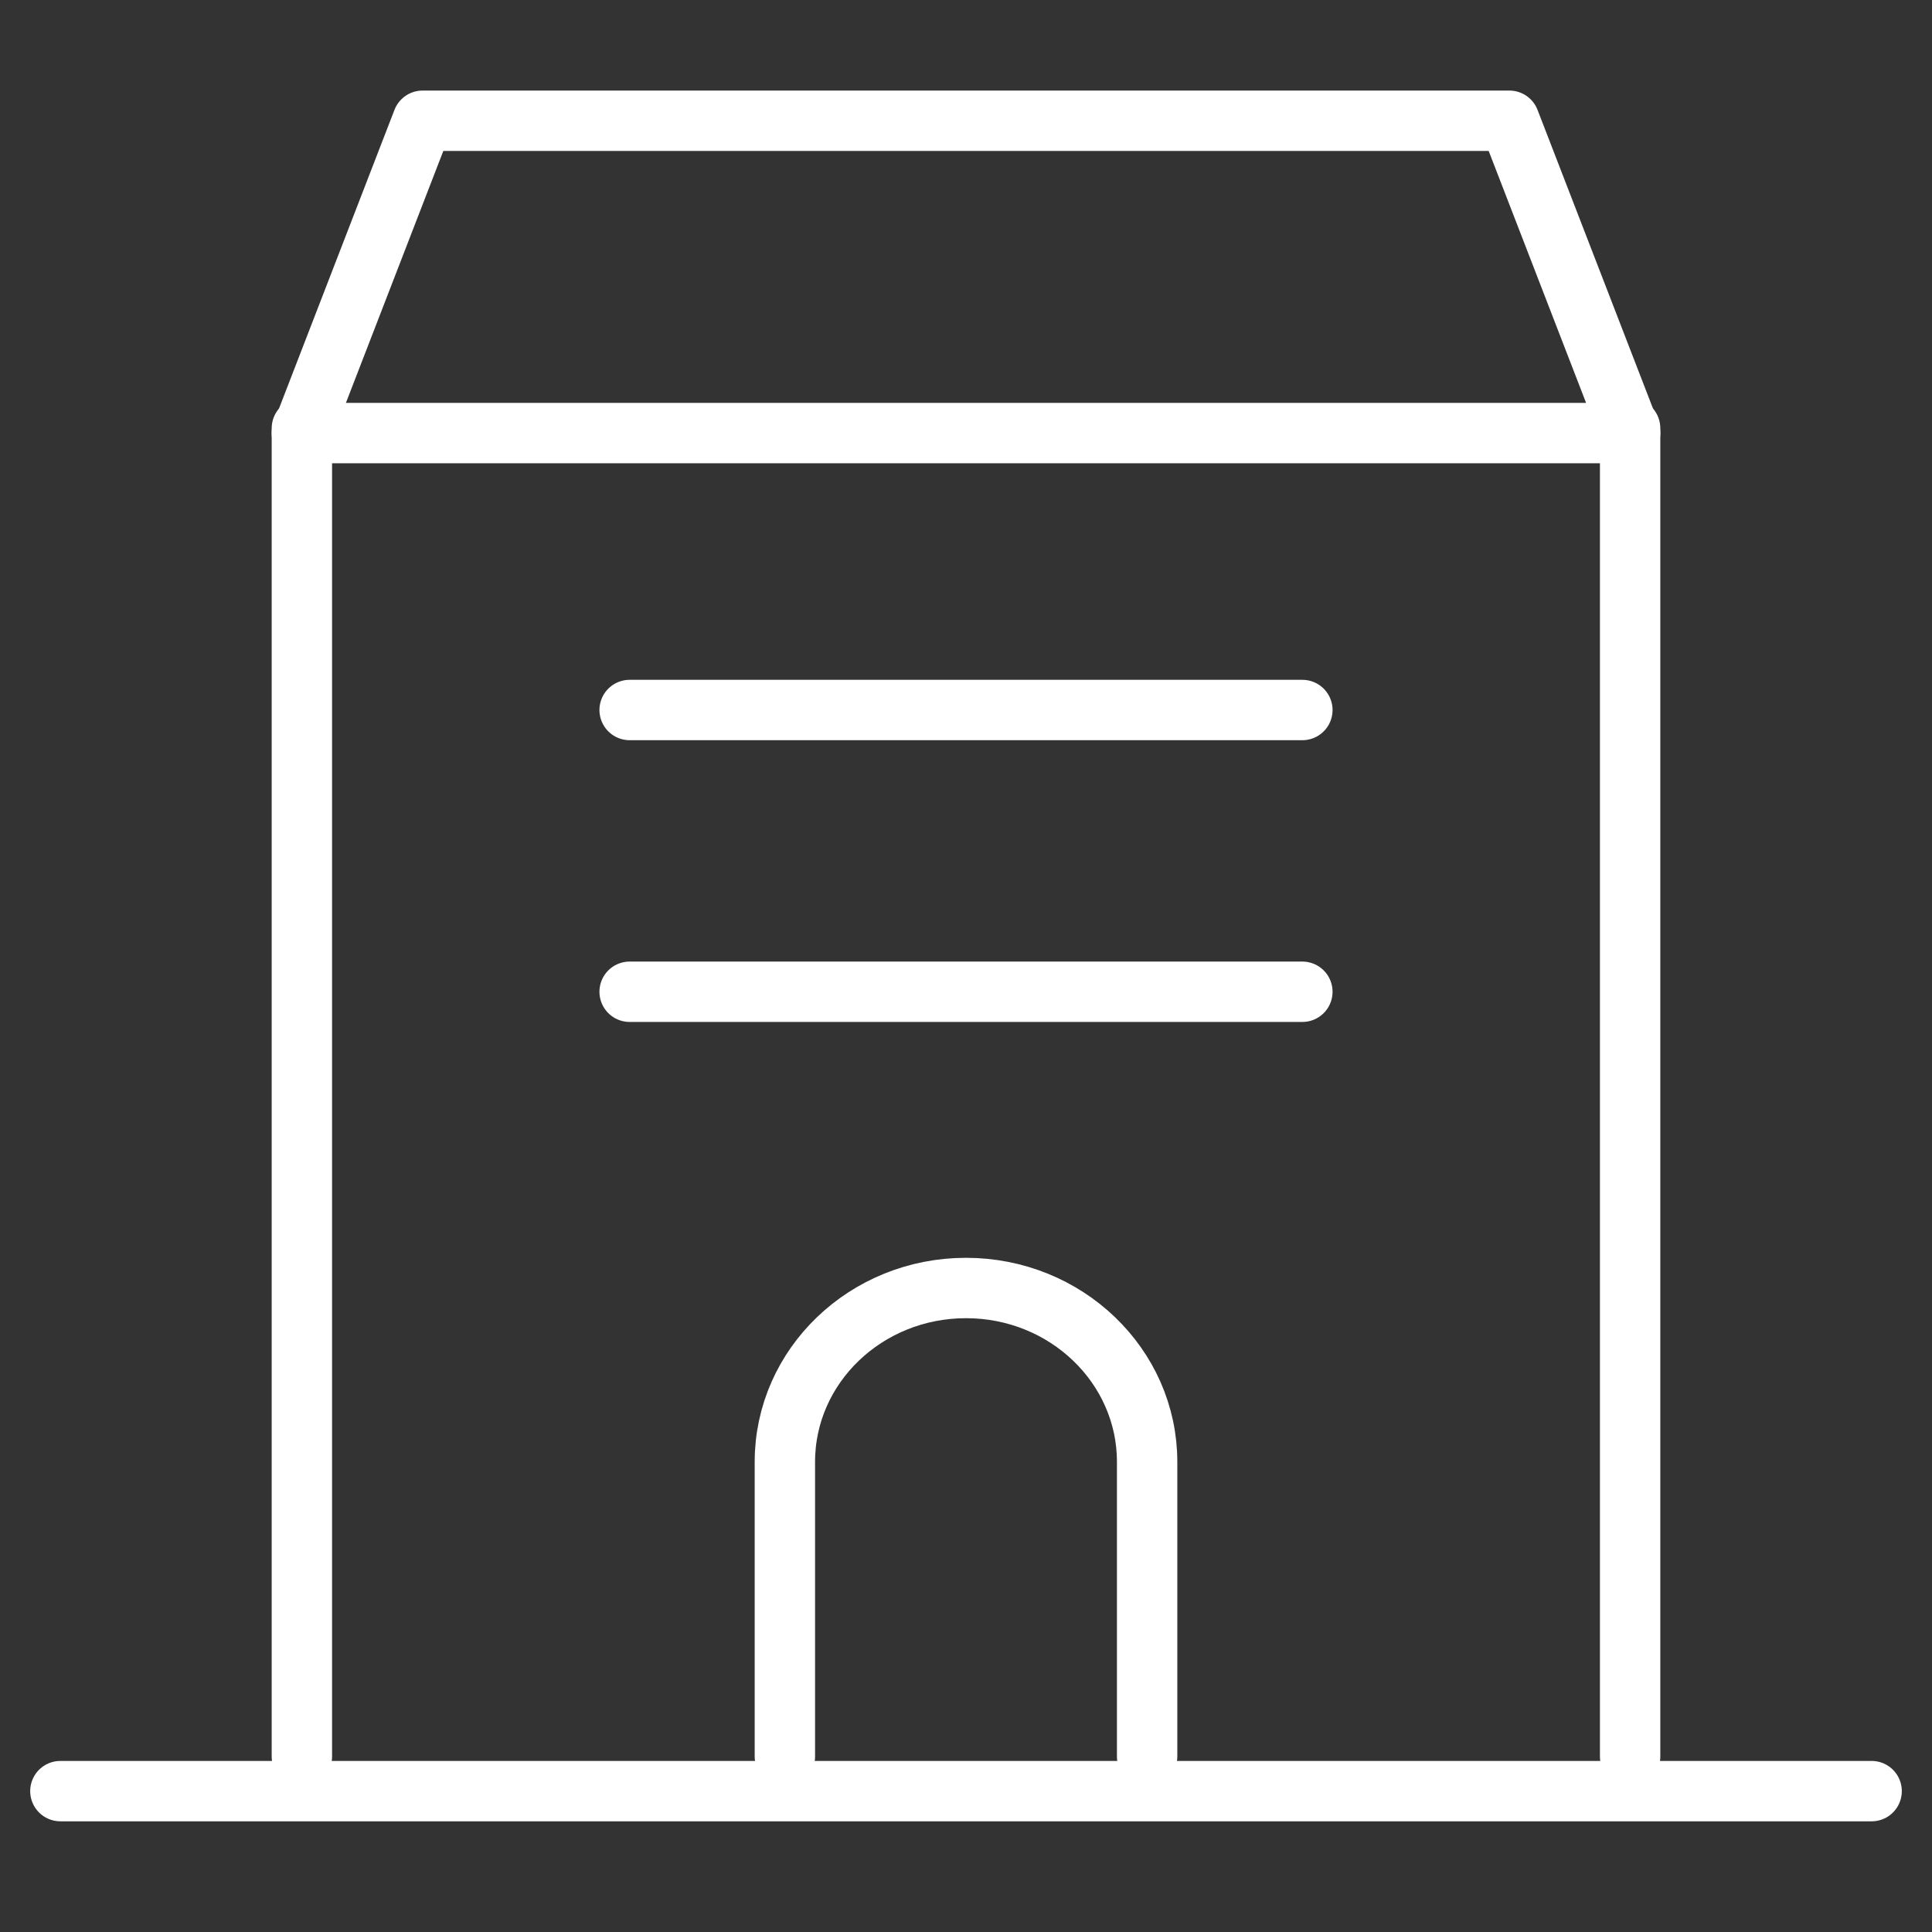 <svg height="48" viewBox="0 0 48 48" width="48" xmlns="http://www.w3.org/2000/svg"><rect x="0" y="0" width="48" height="48" fill="#333333" stroke="none"/><g style="stroke:#fff;stroke-width:1.5;fill:none;fill-rule:evenodd;stroke-linecap:round;stroke-linejoin:round" transform="translate(1 3)"><path d="m39.5 7.64v33"/><path d="m6.5 40.64v-33"/><path d="m6.5 7.76 3-7.76h27l3 7.76z"/><path d="m.5 41.5h45"/><path d="m14.643 14.64h16.714"/><path d="m14.643 21.64h16.714"/><path d="m27.5 40.64v-7.32c0-2.386-2.015-4.32-4.5-4.32s-4.5 1.934-4.5 4.32v7.32"/></g></svg>